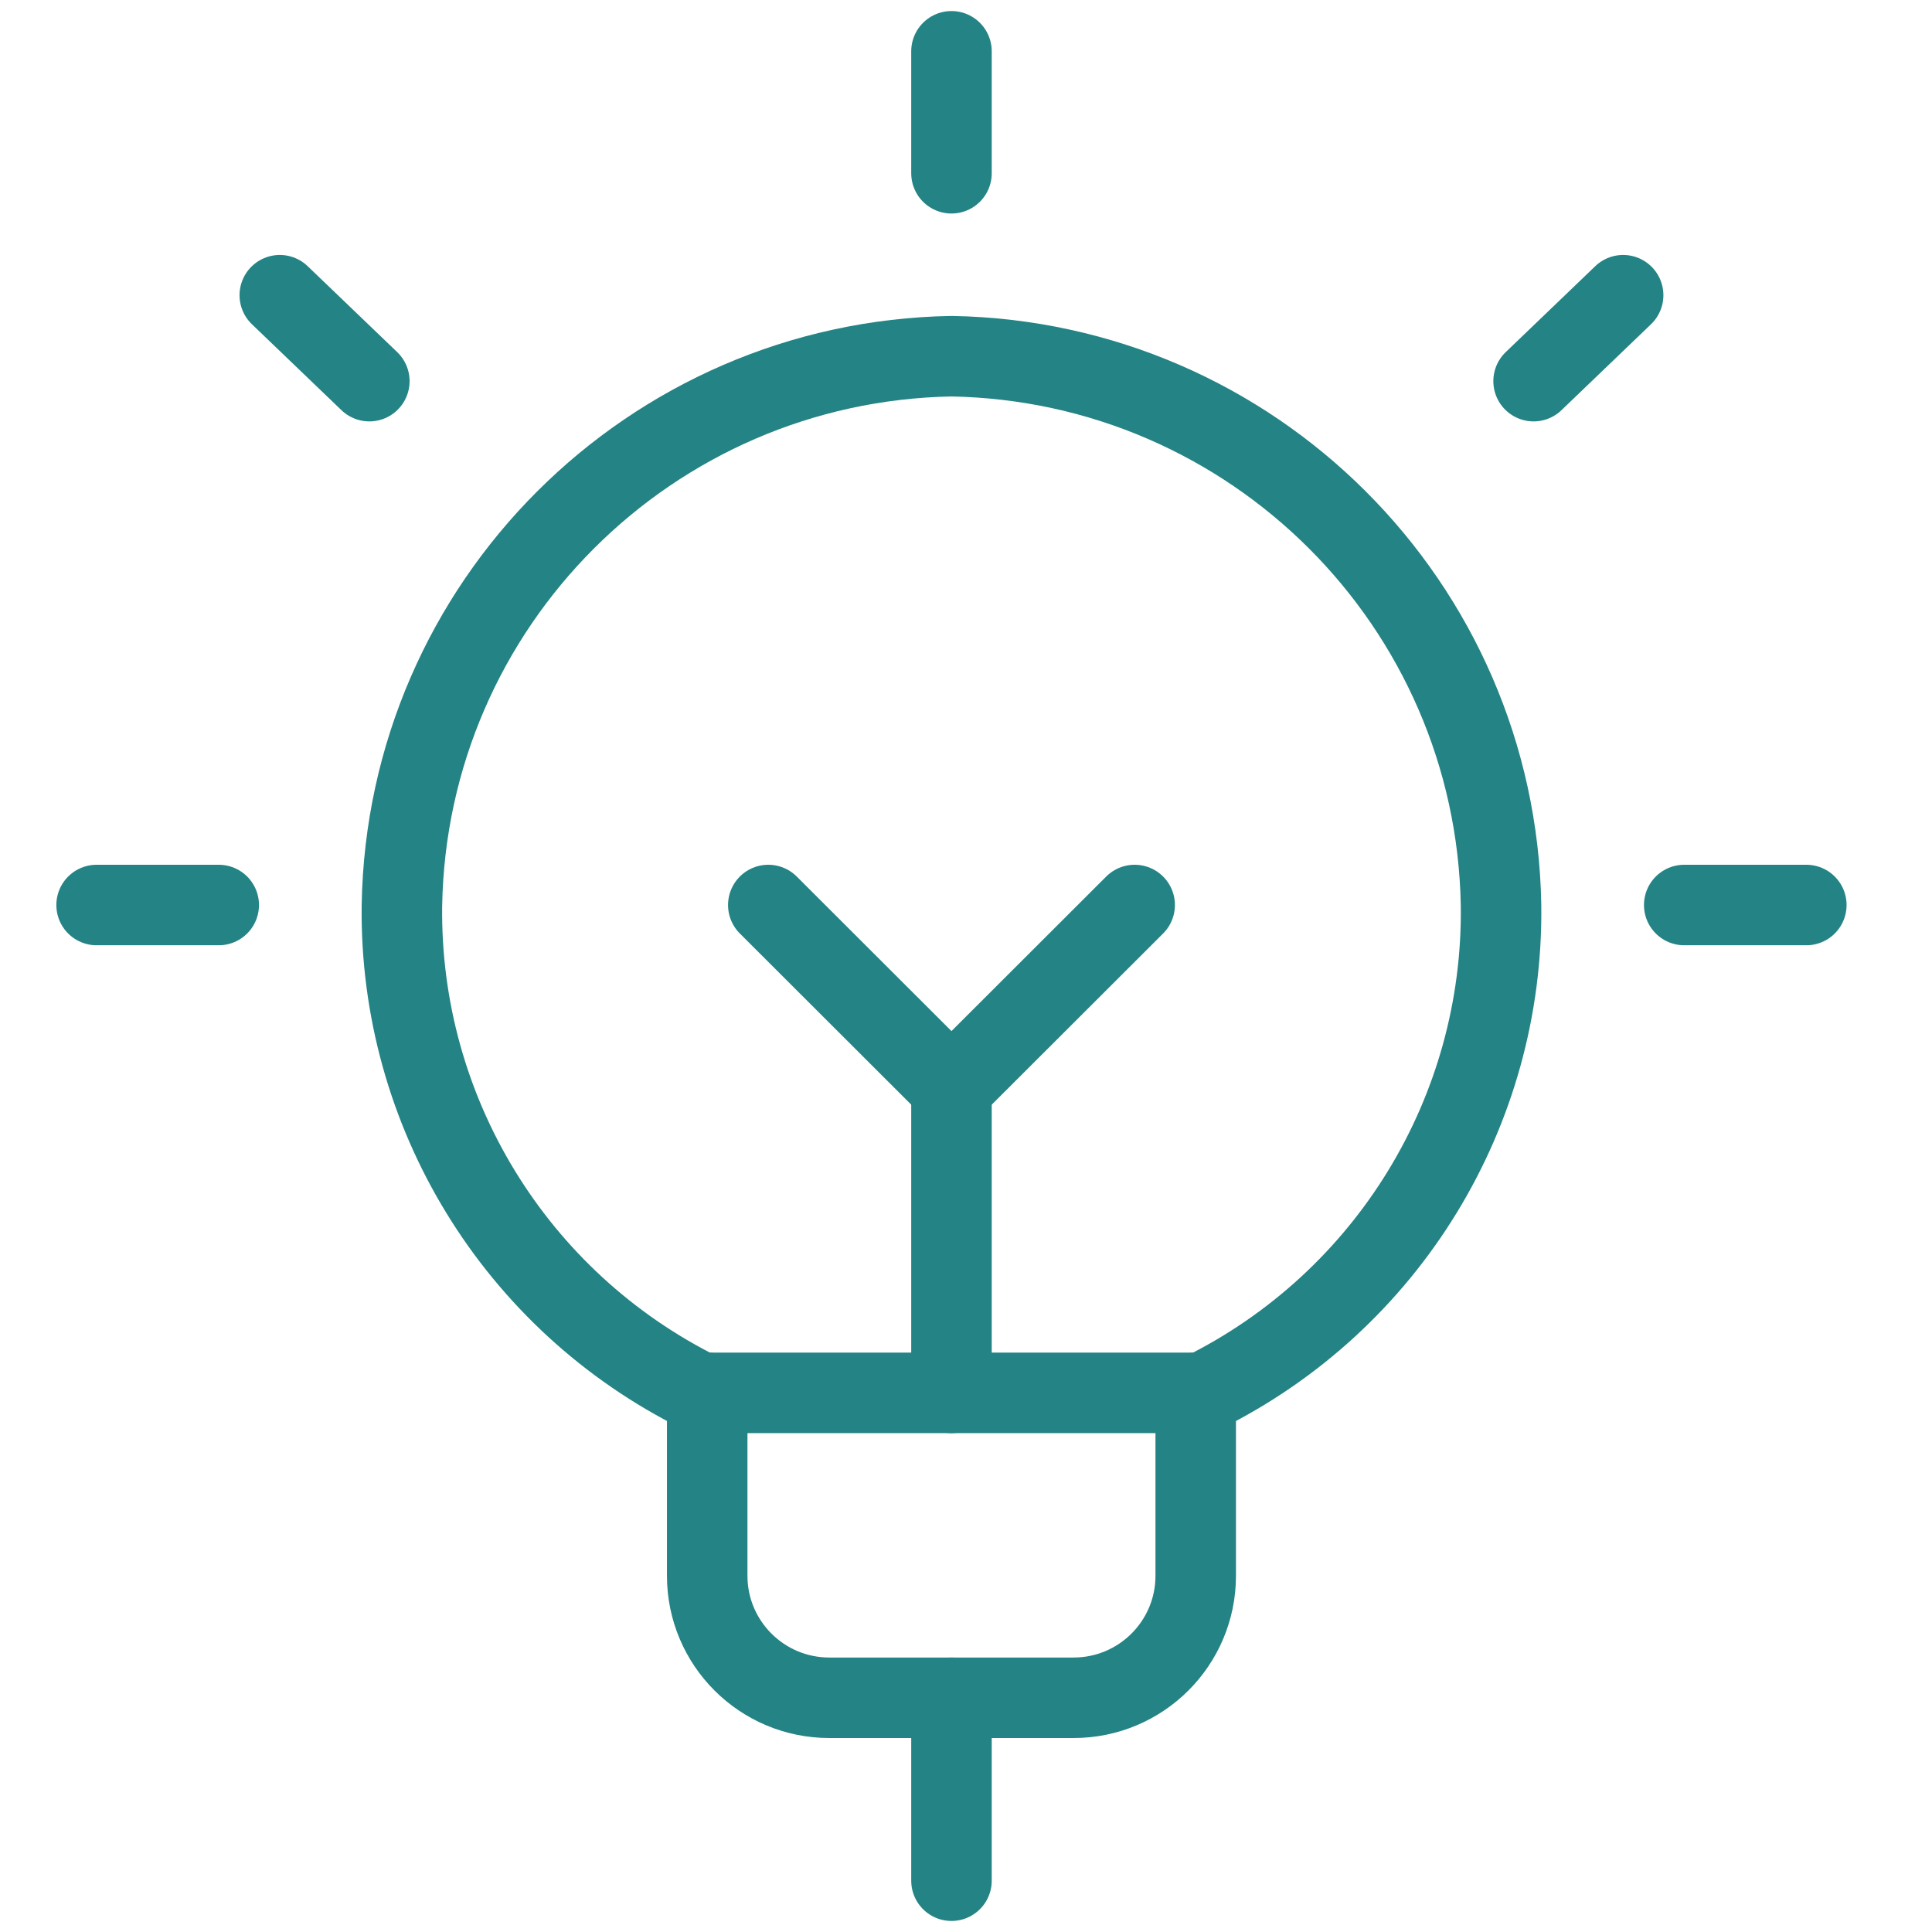<svg width="60" height="60" viewBox="0 0 60 60" fill="none" xmlns="http://www.w3.org/2000/svg">
<path d="M37.134 43.257V48.938C37.134 51.03 35.436 52.726 33.341 52.726H25.756C23.661 52.726 21.963 51.03 21.963 48.938V43.257" stroke="#248384" stroke-width="2.5" stroke-linecap="round" stroke-linejoin="round"/>
<path d="M29.549 1.593V5.381" stroke="#248384" stroke-width="2.5" stroke-linecap="round" stroke-linejoin="round"/>
<path d="M3 28.106H6.793" stroke="#248384" stroke-width="2.5" stroke-linecap="round" stroke-linejoin="round"/>
<path d="M8.689 9.168L11.47 11.837" stroke="#248384" stroke-width="2.5" stroke-linecap="round" stroke-linejoin="round"/>
<path d="M56.097 28.106H52.305" stroke="#248384" stroke-width="2.5" stroke-linecap="round" stroke-linejoin="round"/>
<path d="M50.408 9.168L47.627 11.837" stroke="#248384" stroke-width="2.5" stroke-linecap="round" stroke-linejoin="round"/>
<path fill-rule="evenodd" clip-rule="evenodd" d="M21.749 43.257H37.349C43.099 40.407 46.702 34.516 46.616 28.106C46.45 18.762 38.905 11.228 29.549 11.062C20.189 11.228 12.642 18.768 12.482 28.116C12.4 34.522 16.002 40.408 21.749 43.257Z" stroke="#248384" stroke-width="2.5" stroke-linecap="round" stroke-linejoin="round"/>
<path d="M29.549 52.726V58.407" stroke="#248384" stroke-width="2.5" stroke-linecap="round" stroke-linejoin="round"/>
<path d="M29.549 33.788V43.257" stroke="#248384" stroke-width="2.5" stroke-linecap="round" stroke-linejoin="round"/>
<path d="M23.86 28.106L29.549 33.788L35.238 28.106" stroke="#248384" stroke-width="2.5" stroke-linecap="round" stroke-linejoin="round"/>
</svg>
